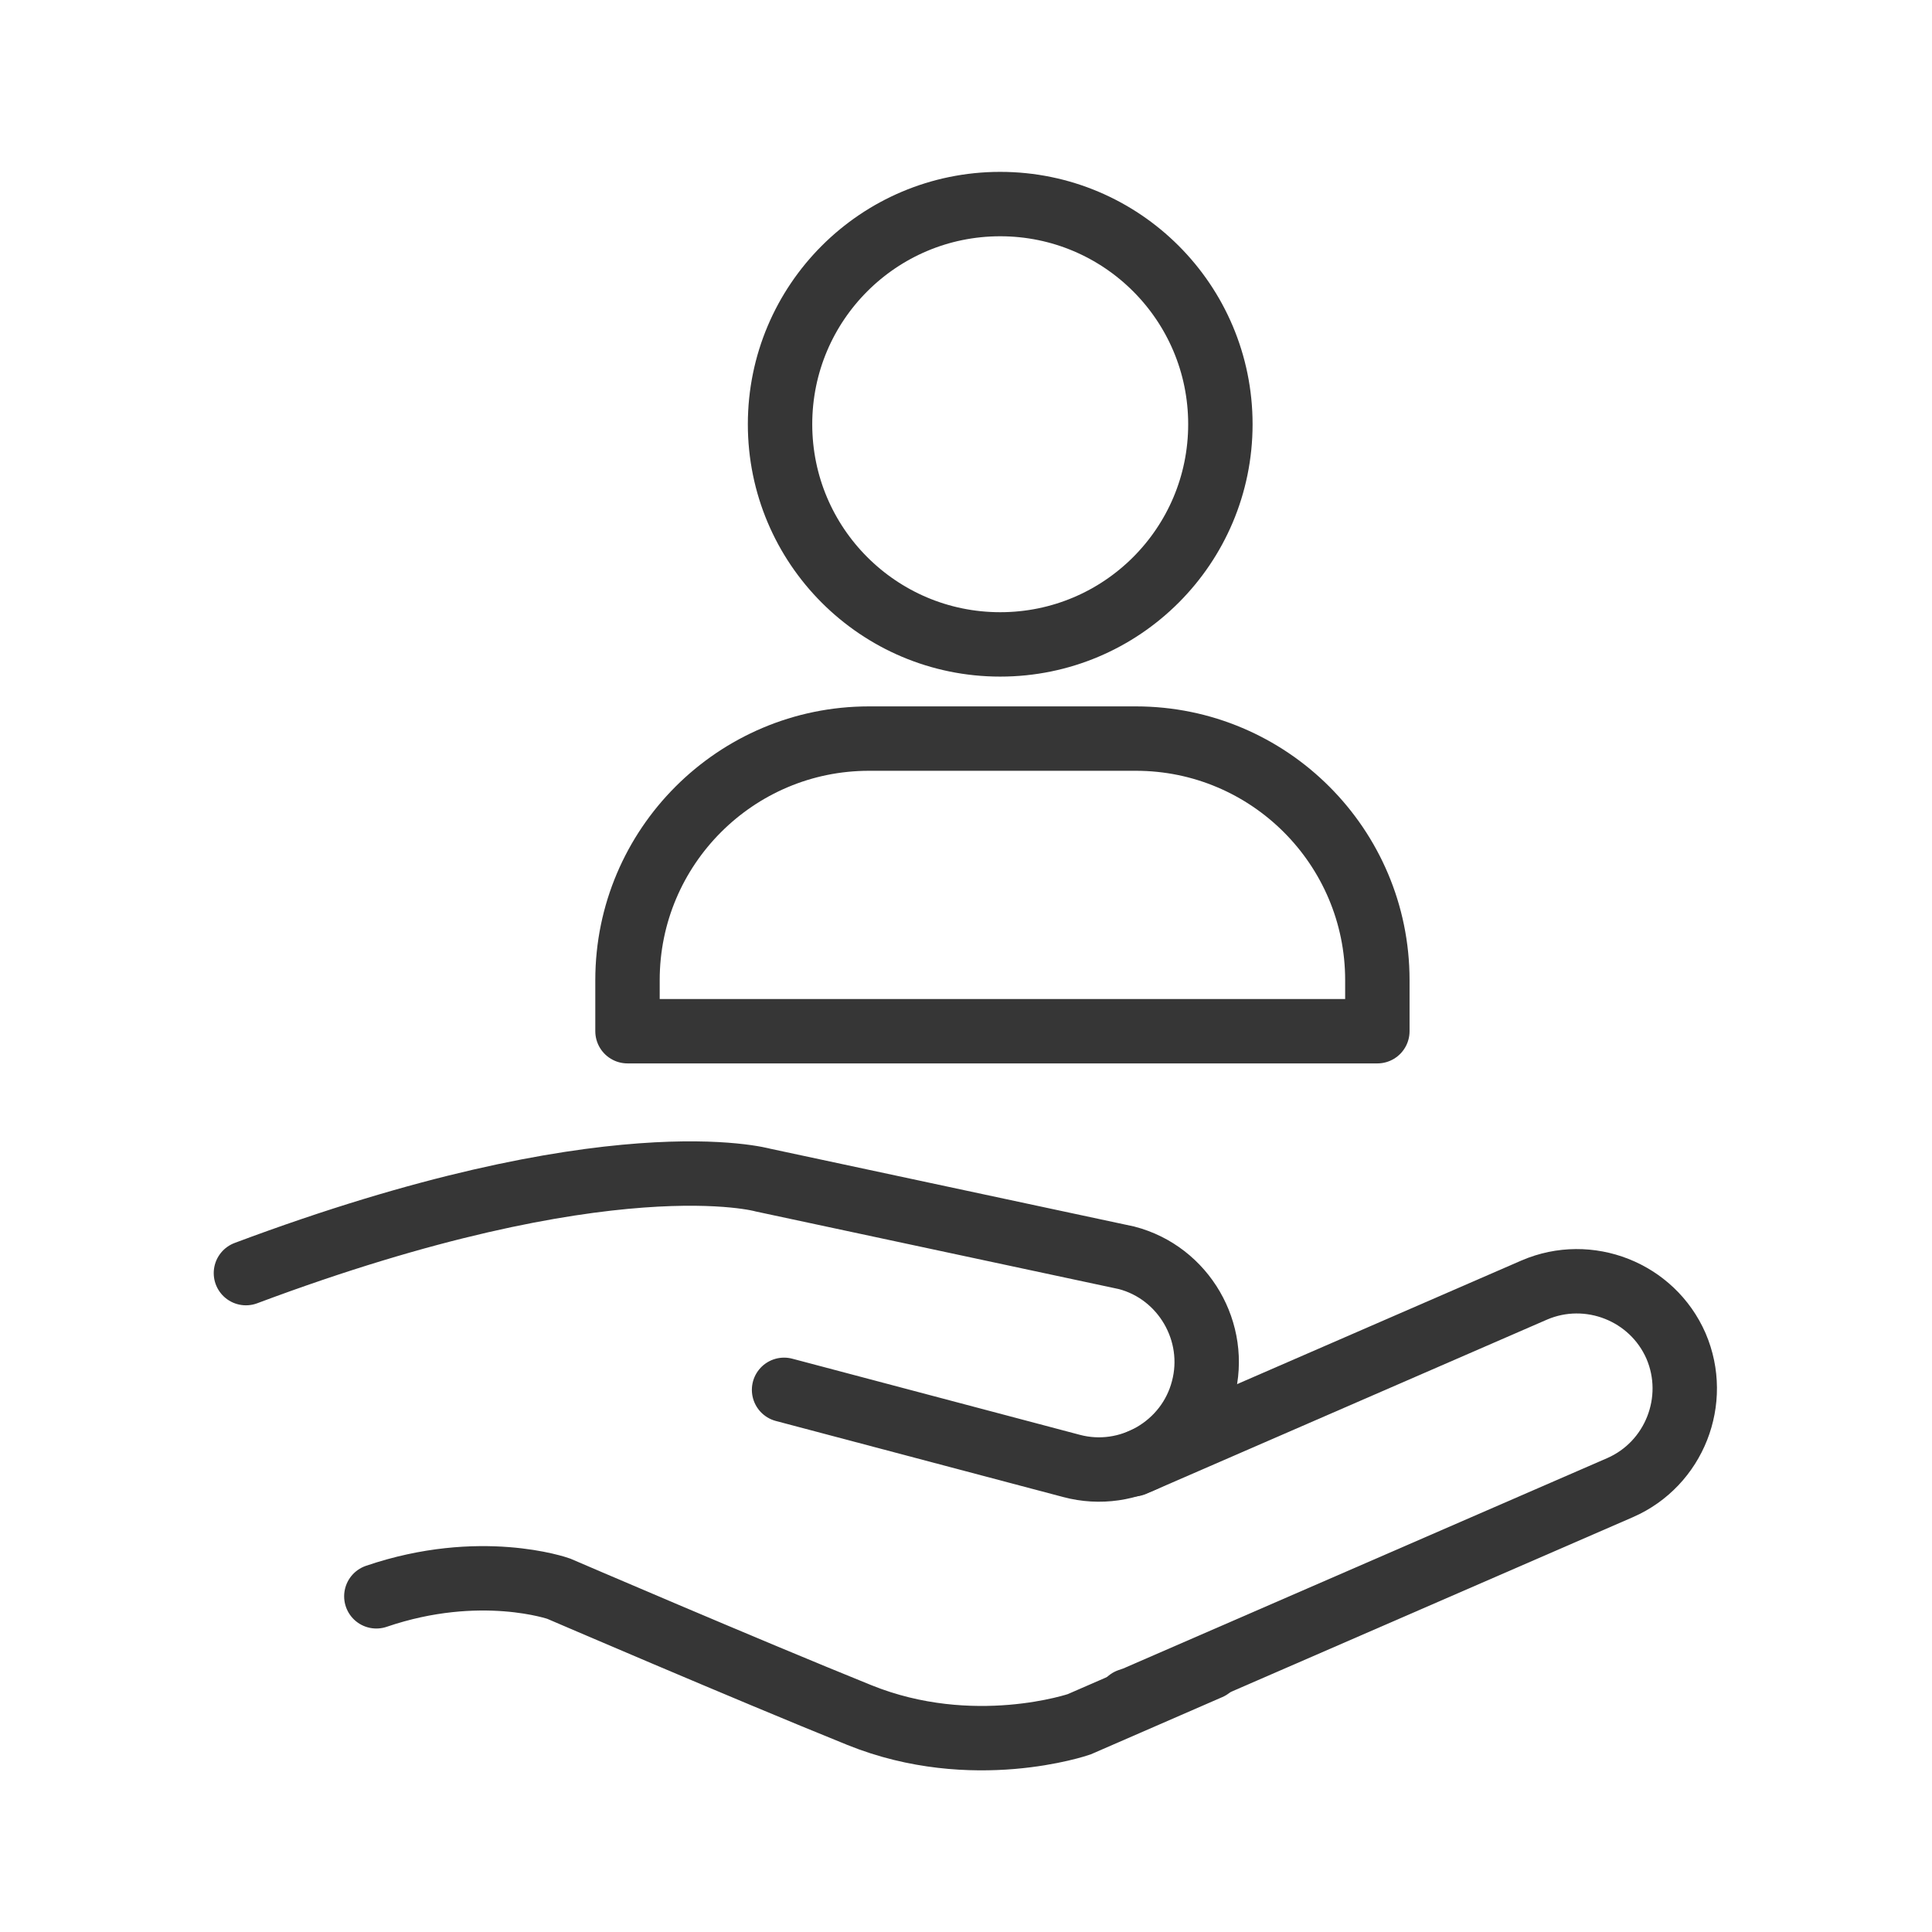 <?xml version="1.0" encoding="UTF-8"?>
<svg id="Calque_2" data-name="Calque 2" xmlns="http://www.w3.org/2000/svg" viewBox="0 0 48 48">
  <g id="main_client">
    <g>
      <rect width="48" height="48" fill="none"/>
      <g id="cof_accompagne">
        <g>
          <circle cx="24.85" cy="10.54" r="5.47" fill="none" stroke="#363636" stroke-linecap="round" stroke-linejoin="round" stroke-width="1.6"/>
          <path d="m21.59,18.35h6.63c3.31,0,6,2.69,6,6v1.27H15.59v-1.27c0-3.31,2.69-6,6-6Z" fill="none" stroke="#363636" stroke-linecap="round" stroke-linejoin="round" stroke-width="1.6"/>
        </g>
        <g>
          <path d="m30.05,41.43l-3.24,1.41s-2.64.91-5.46-.23c-2.82-1.14-7.47-3.14-7.47-3.14,0,0-1.95-.69-4.53.19" fill="none" stroke="#363636" stroke-linecap="round" stroke-miterlimit="10" stroke-width="1.6"/>
          <path d="m28.05,42.25c.09-.03.18-.06.26-.1l11.94-5.19c1.35-.59,1.97-2.17,1.39-3.52h0c-.59-1.35-2.17-1.97-3.52-1.39l-9.96,4.33" fill="none" stroke="#363636" stroke-linecap="round" stroke-miterlimit="10" stroke-width="1.6"/>
          <path d="m19.48,34.53l7.14,1.89c1.42.38,2.9-.48,3.27-1.9h0c.38-1.42-.48-2.9-1.9-3.27l-9.03-1.93s-3.8-1.08-12.85,2.31" fill="none" stroke="#363636" stroke-linecap="round" stroke-miterlimit="10" stroke-width="1.6"/>
        </g>
      </g>
    </g>
  </g>
</svg>